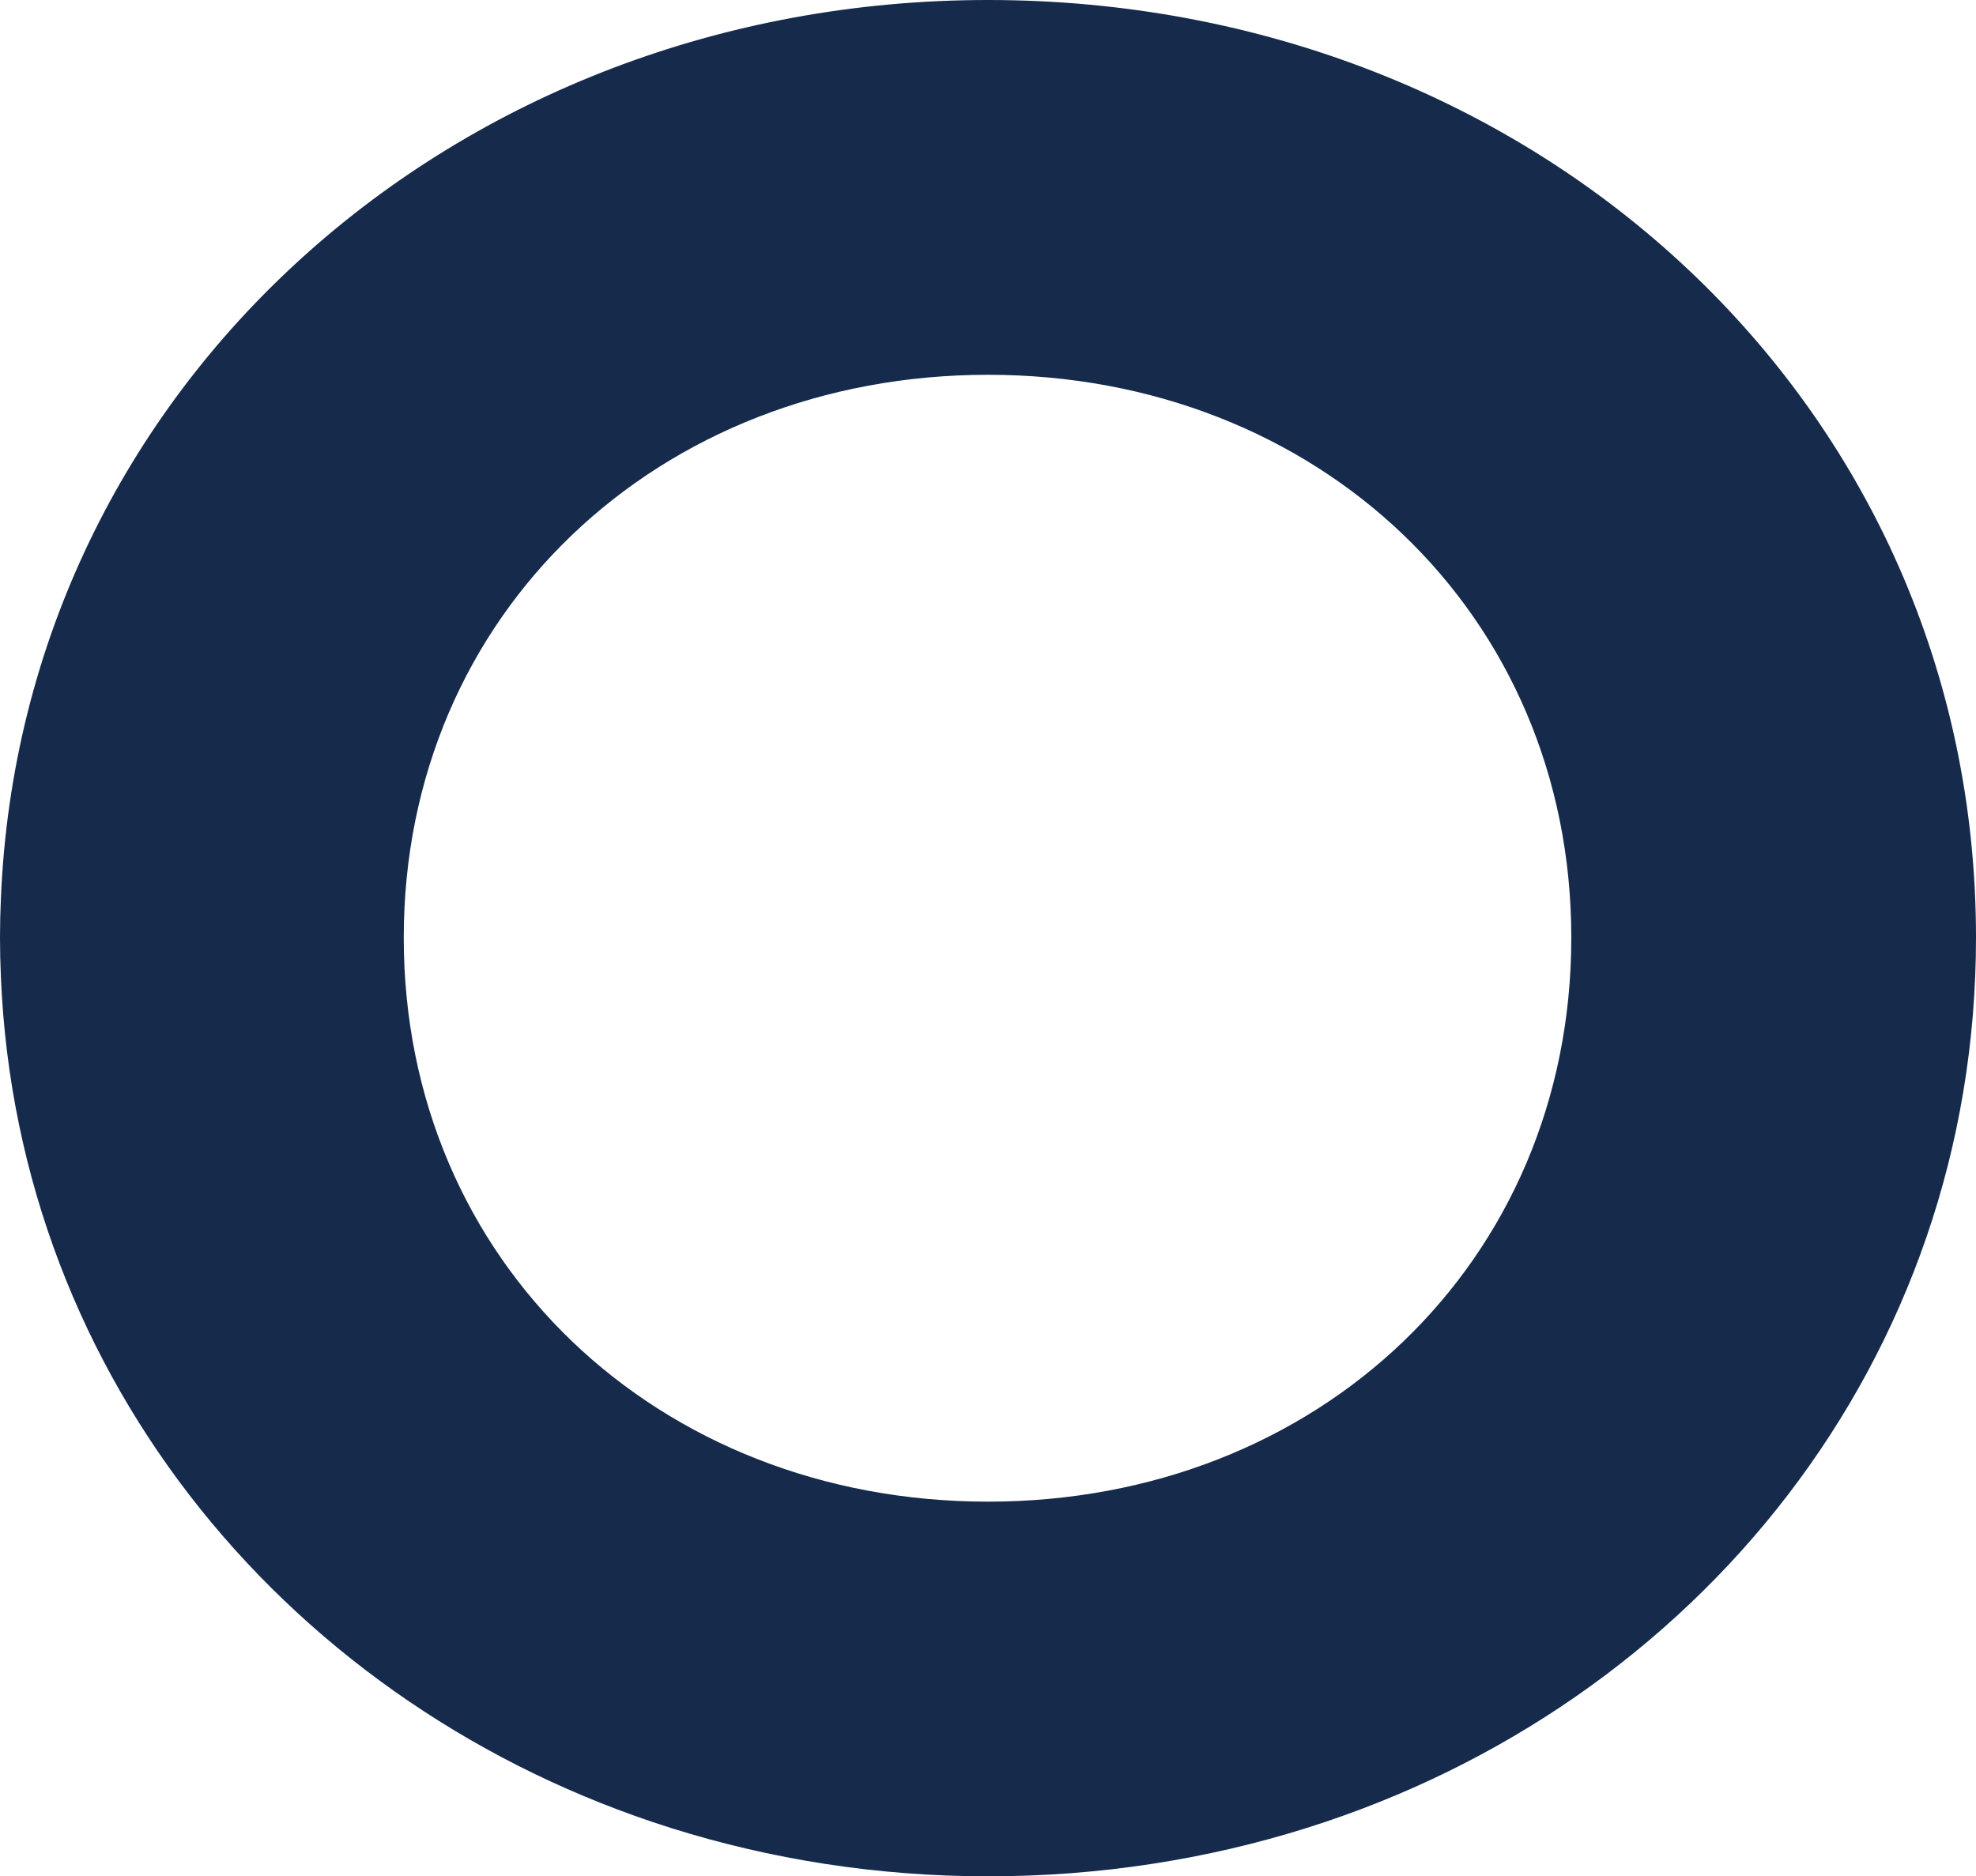 <?xml version="1.0" encoding="utf-8"?>
<svg xmlns="http://www.w3.org/2000/svg" fill="none" height="100%" overflow="visible" preserveAspectRatio="none" style="display: block;" viewBox="0 0 49.744 47.245" width="100%">
<path clip-rule="evenodd" d="M24.873 37.811C16.574 37.811 10.164 31.793 10.164 23.61C10.164 15.452 16.574 9.437 24.873 9.437C33.17 9.437 39.556 15.452 39.556 23.61C39.556 31.793 33.17 37.811 24.873 37.811ZM24.873 0C11.465 0 0.558 9.729 0.023 22.613C0.008 22.943 0 23.276 0 23.61C0 23.943 0.008 24.273 0.023 24.603C0.446 34.758 7.371 43.025 16.89 46.028C19.396 46.817 22.079 47.245 24.873 47.245C27.685 47.245 30.383 46.817 32.893 46.028C42.744 42.929 49.744 34.218 49.744 23.61C49.744 10.233 38.719 0 24.873 0Z" fill="#162A4C" fill-rule="evenodd" id="Fill"/>
</svg>